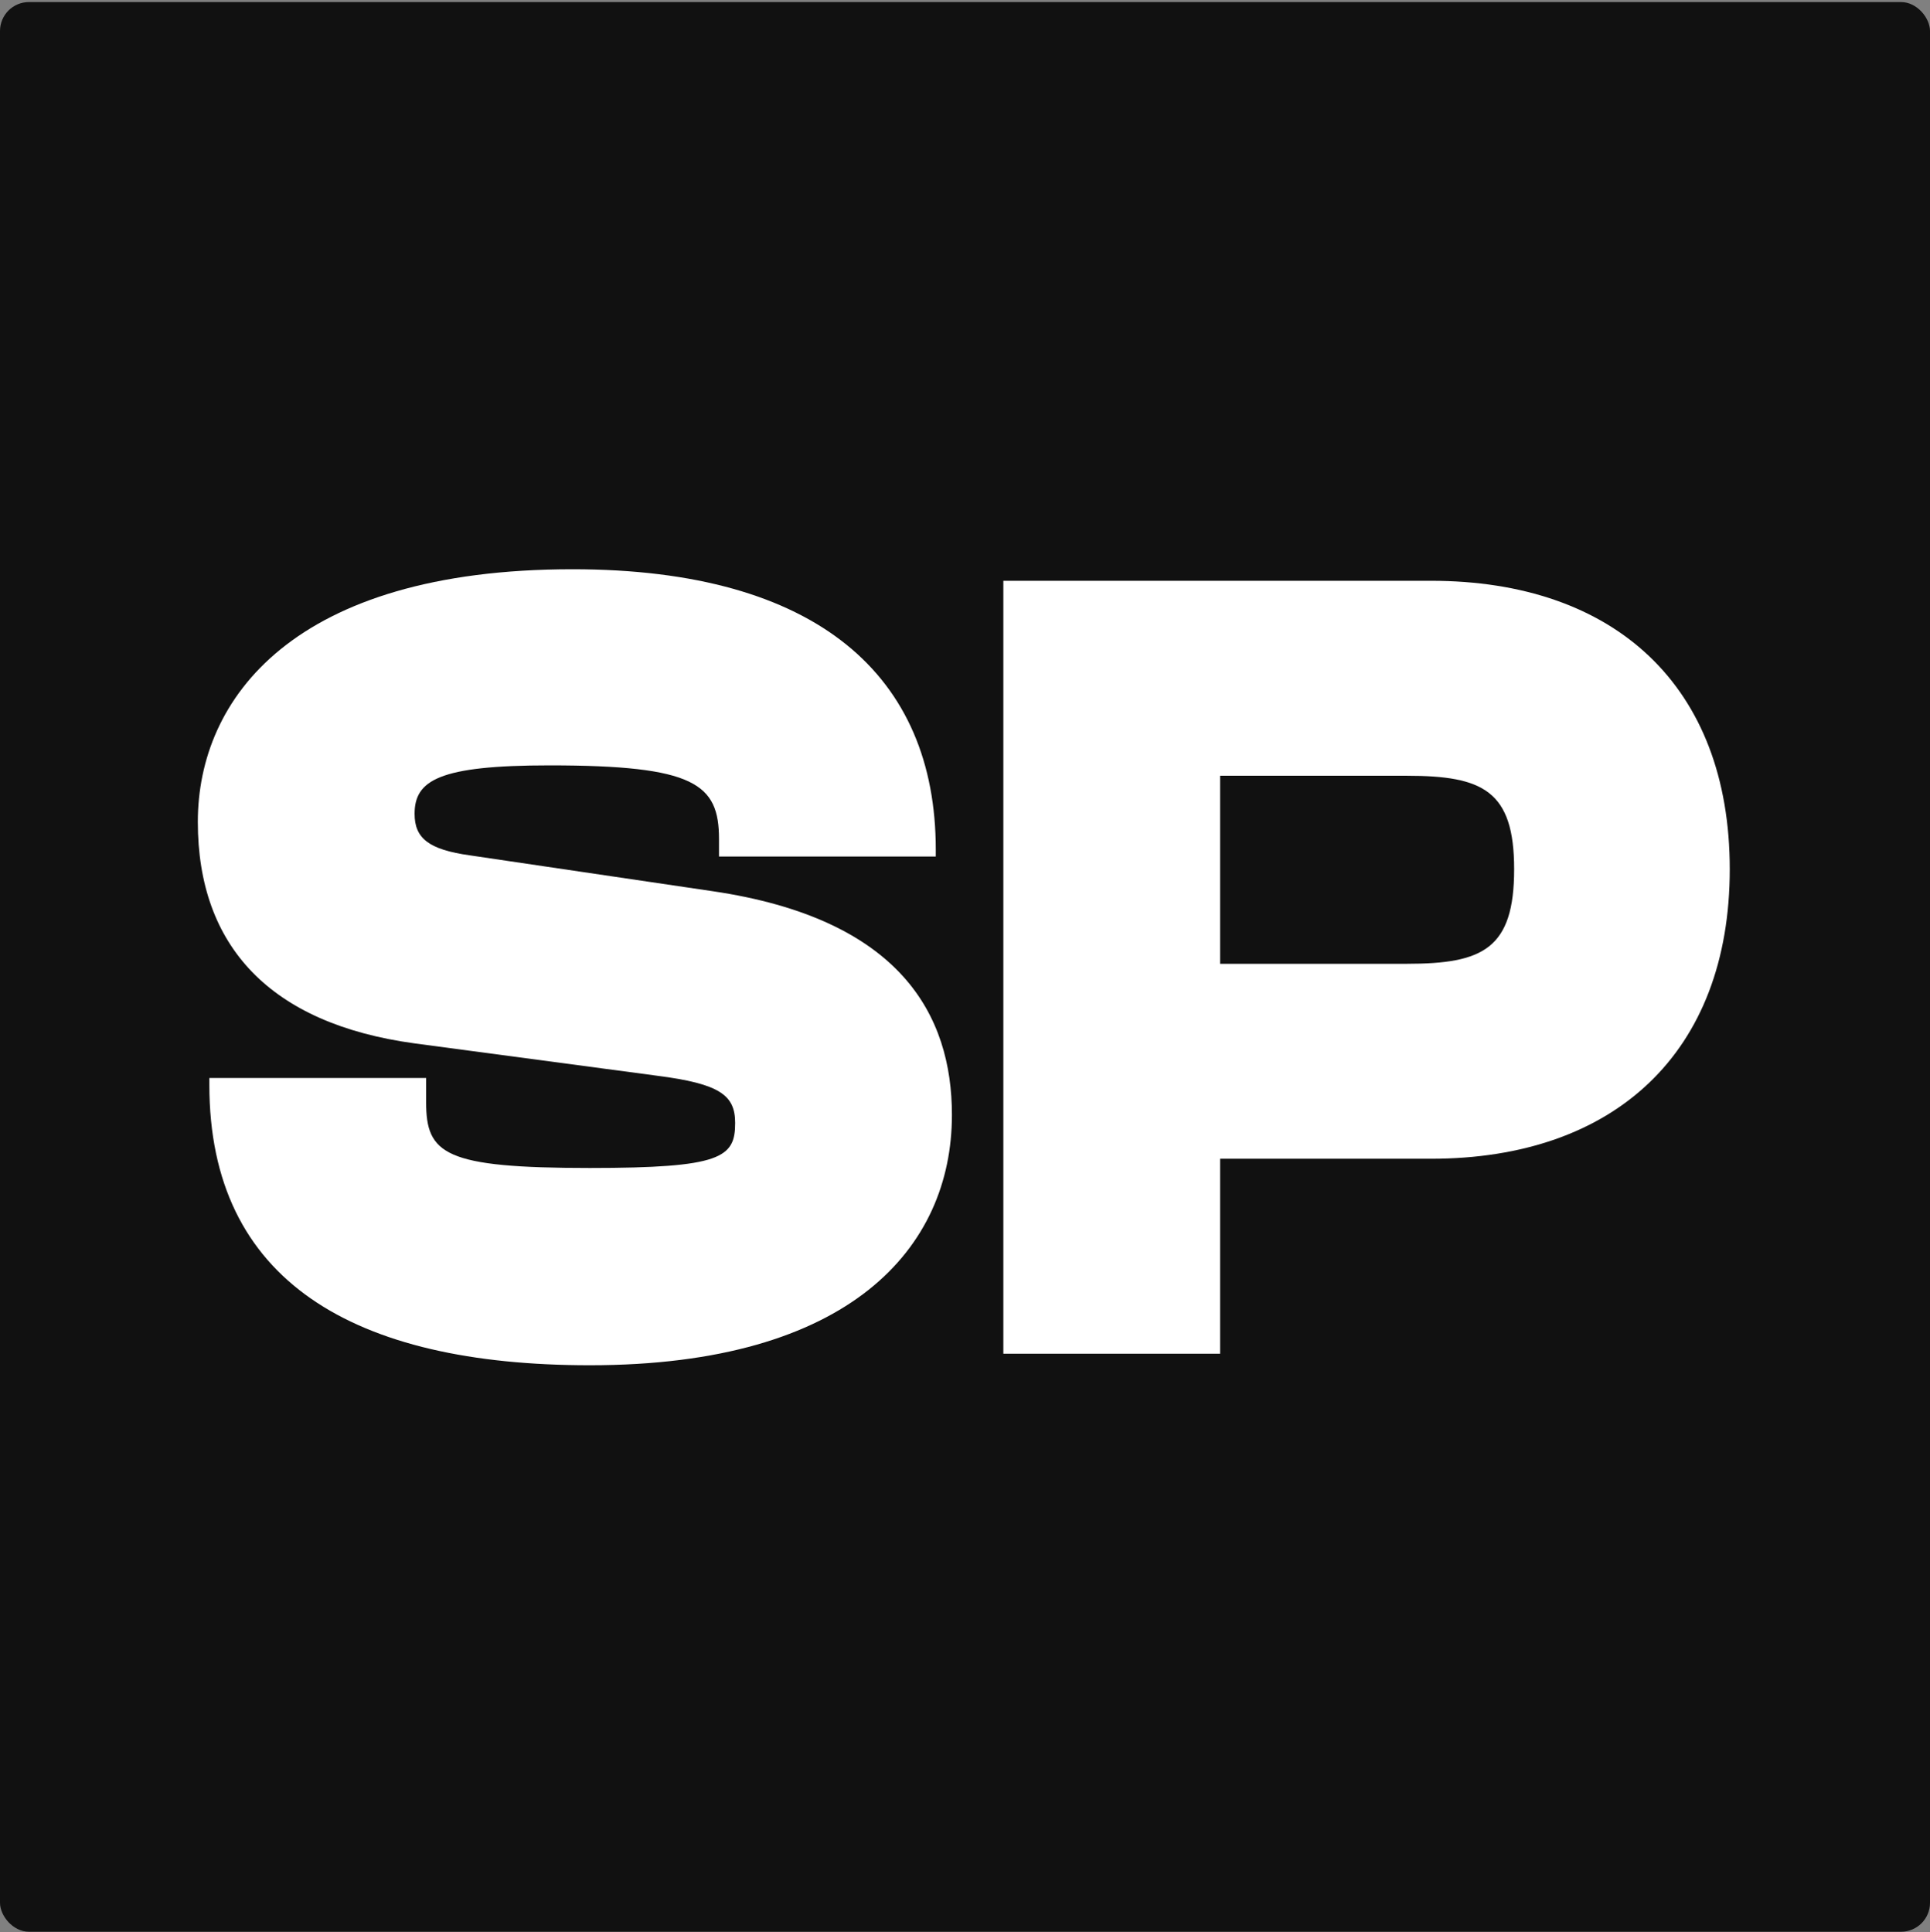 <svg width="800" height="801" viewBox="0 0 800 801" fill="none" xmlns="http://www.w3.org/2000/svg">
<rect x="0" y="0" width="800" height="801" fill="#808080" stroke="none"/>
<rect y="0.853" width="800" height="800" rx="12" fill="#111111"/>
<path d="M86.779 449.783C86.779 531.087 146.523 566 244.503 566C352.519 566 394.579 517.217 394.579 462.217C394.579 421.087 373.549 380.913 295.165 369.435L194.796 354.609C177.59 352.217 171.854 347.435 171.854 337.391C171.854 323.522 181.891 317.304 227.774 317.304C287.996 317.304 298.033 324.957 298.033 347.913V355.087H387.887V352.217C387.887 280.478 339.137 236 237.333 236C121.67 236 82 289.565 82 340.739C82 392.391 112.111 424.435 171.854 432.565L272.224 445.957C298.511 449.304 304.724 454.087 304.724 465.565C304.724 479.913 298.989 484.217 244.503 484.217C184.281 484.217 176.634 478.478 176.634 456.957V446.913H86.779V449.783Z" fill="white"/>
<path fill-rule="evenodd" clip-rule="evenodd" d="M415.892 561.217H505.747V480.391H593.211C669.205 480.391 717 436.391 717 360.348C717 284.304 669.205 240.783 593.211 240.783H415.892V561.217ZM505.747 321.609H583.174C614.719 321.609 627.623 327.826 627.623 360.348C627.623 393.348 614.719 399.565 583.174 399.565H505.747V321.609Z" fill="white"/>
</svg>
